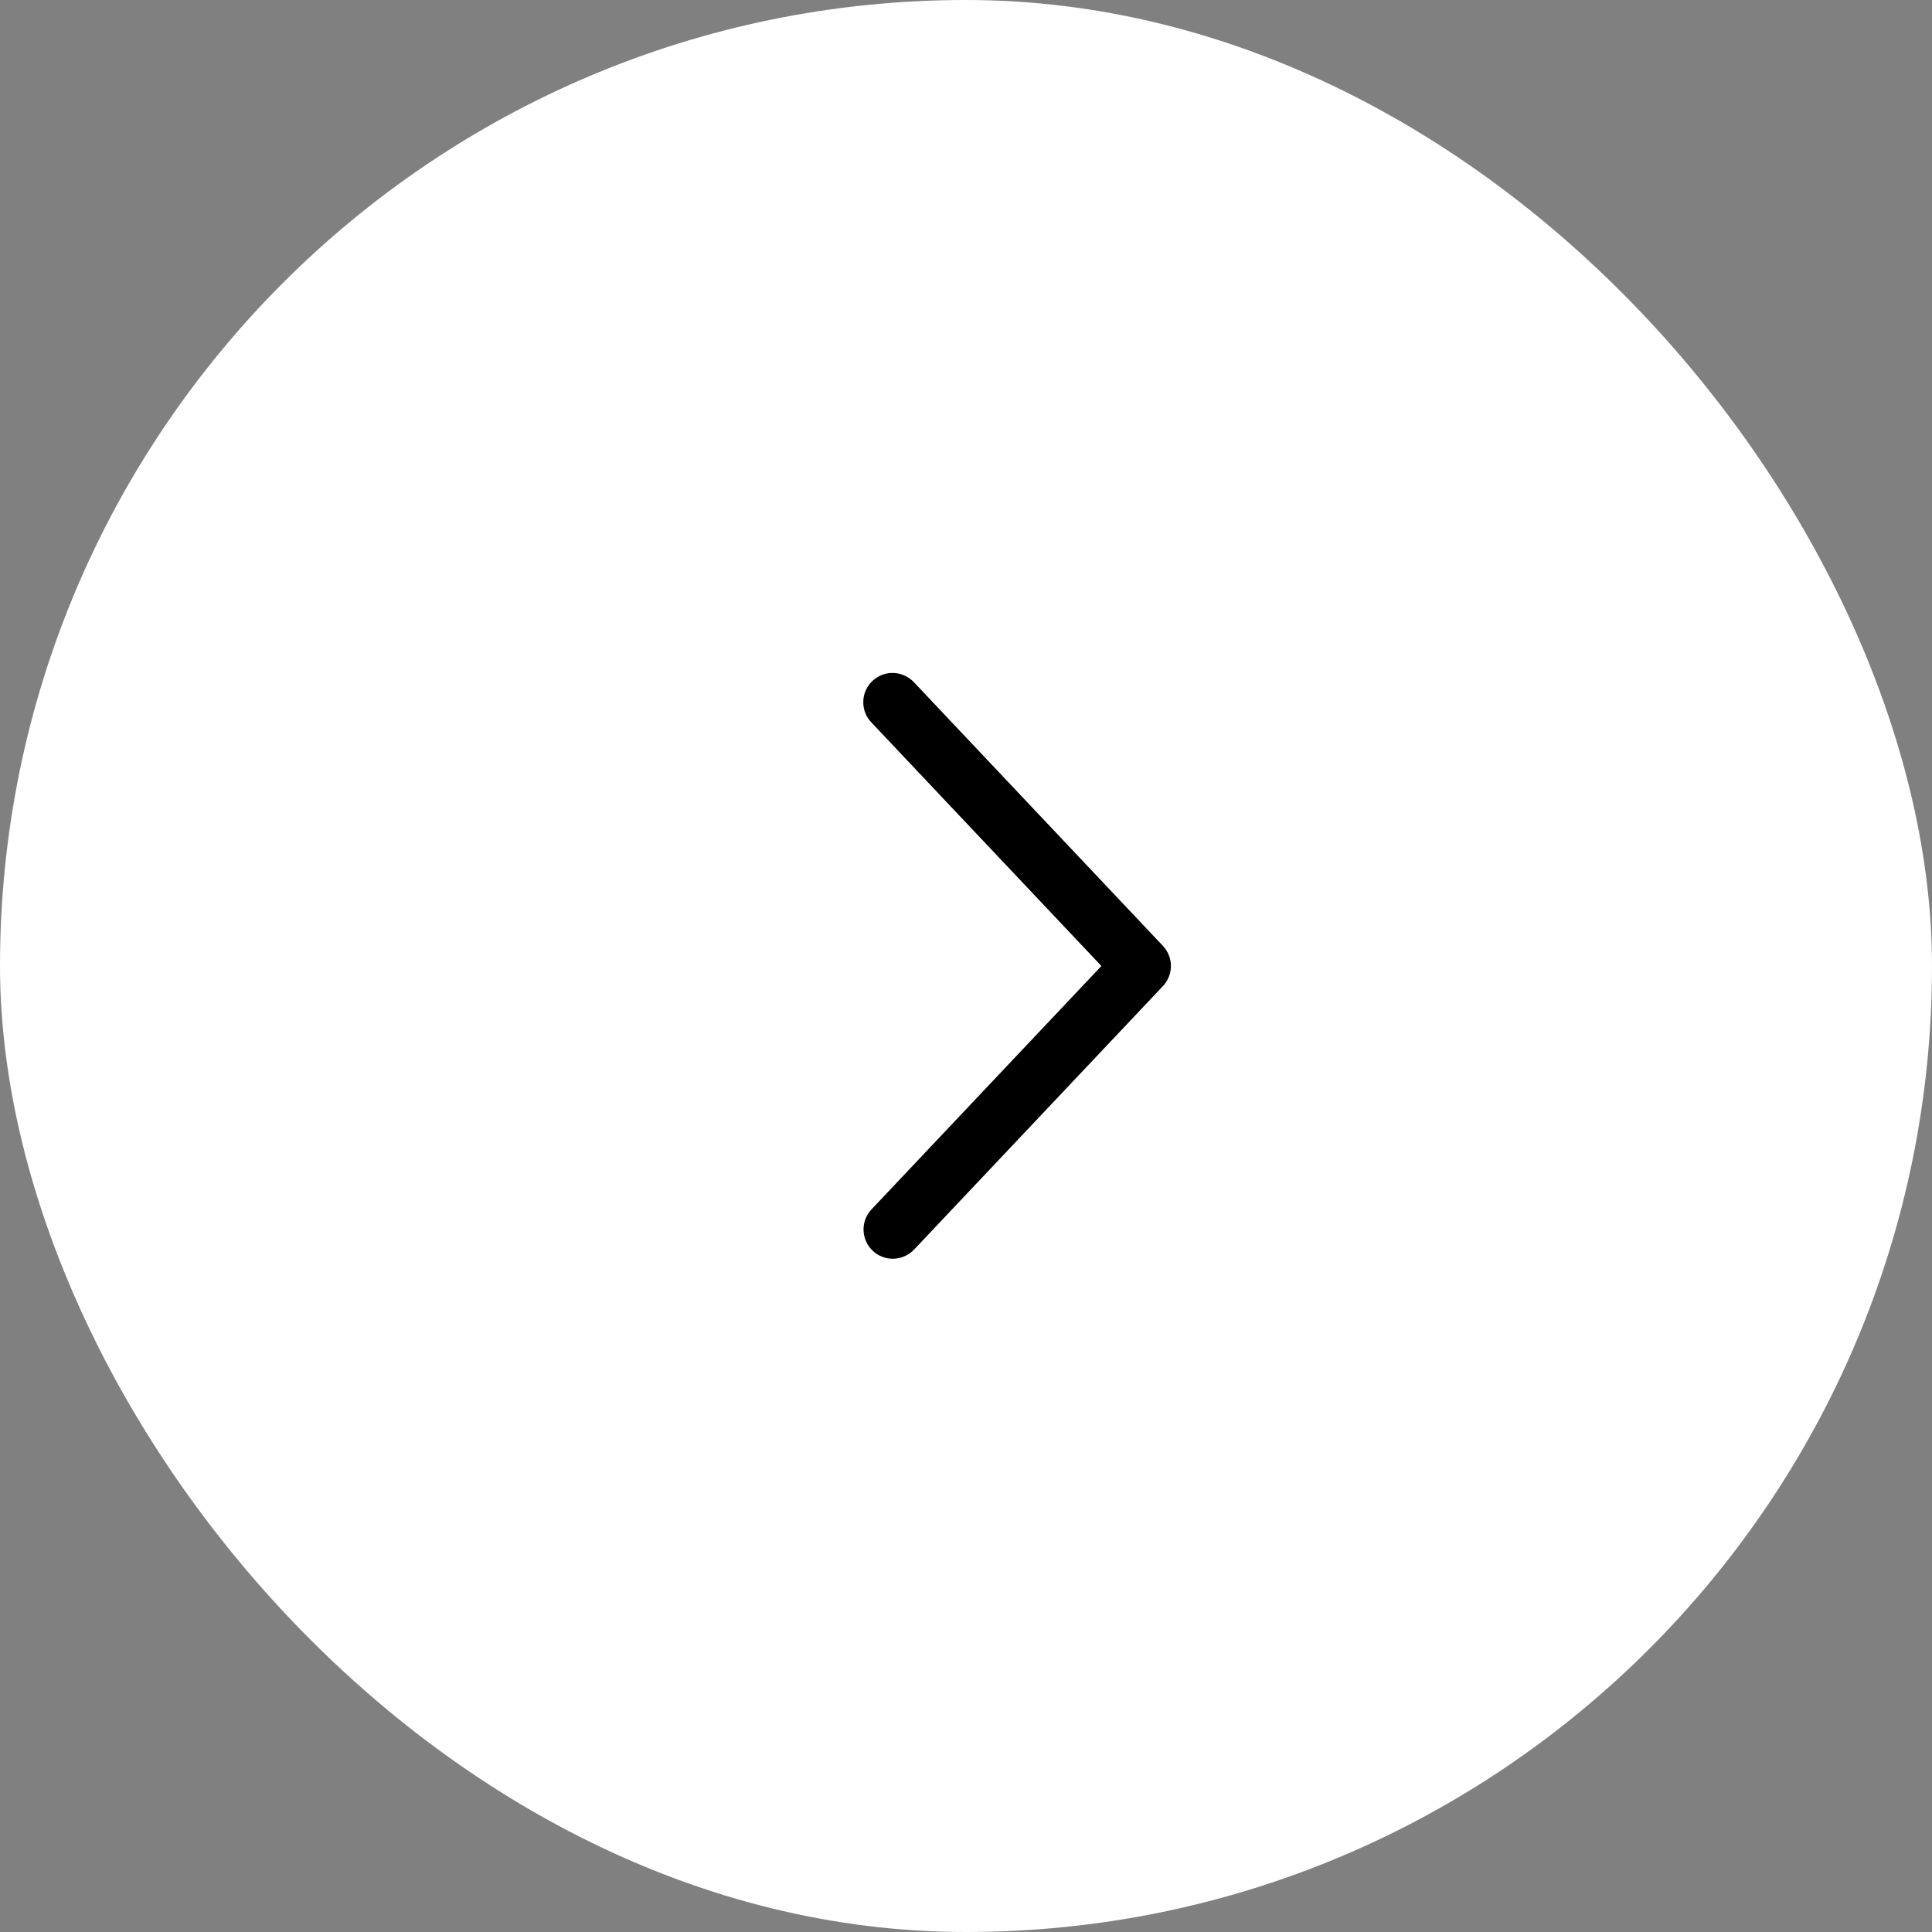 <svg width="66" height="66" viewBox="0 0 66 66" fill="none" xmlns="http://www.w3.org/2000/svg">
<rect x="0" y="0" width="66" height="66" fill="#808080" stroke="none"/>
<rect x="66" y="66" width="66" height="66" rx="33" transform="rotate(-180 66 66)" fill="white"/>
<path d="M29.773 41.313C29.682 41.409 29.612 41.521 29.565 41.644C29.518 41.767 29.496 41.897 29.5 42.029C29.503 42.16 29.533 42.289 29.587 42.409C29.64 42.529 29.717 42.637 29.813 42.727C29.908 42.818 30.02 42.888 30.143 42.935C30.266 42.982 30.397 43.004 30.528 43C30.659 42.996 30.788 42.967 30.908 42.913C31.028 42.859 31.136 42.783 31.227 42.687L39.727 33.687C39.902 33.502 40 33.256 40 33C40 32.745 39.902 32.499 39.727 32.313L31.227 23.312C31.137 23.215 31.029 23.136 30.909 23.081C30.788 23.025 30.658 22.994 30.526 22.989C30.393 22.985 30.261 23.006 30.137 23.053C30.013 23.1 29.9 23.171 29.804 23.262C29.707 23.353 29.63 23.462 29.576 23.583C29.523 23.704 29.493 23.834 29.491 23.967C29.488 24.099 29.511 24.231 29.559 24.354C29.608 24.478 29.68 24.59 29.773 24.685L37.625 33L29.773 41.313Z" fill="black"/>
</svg>

